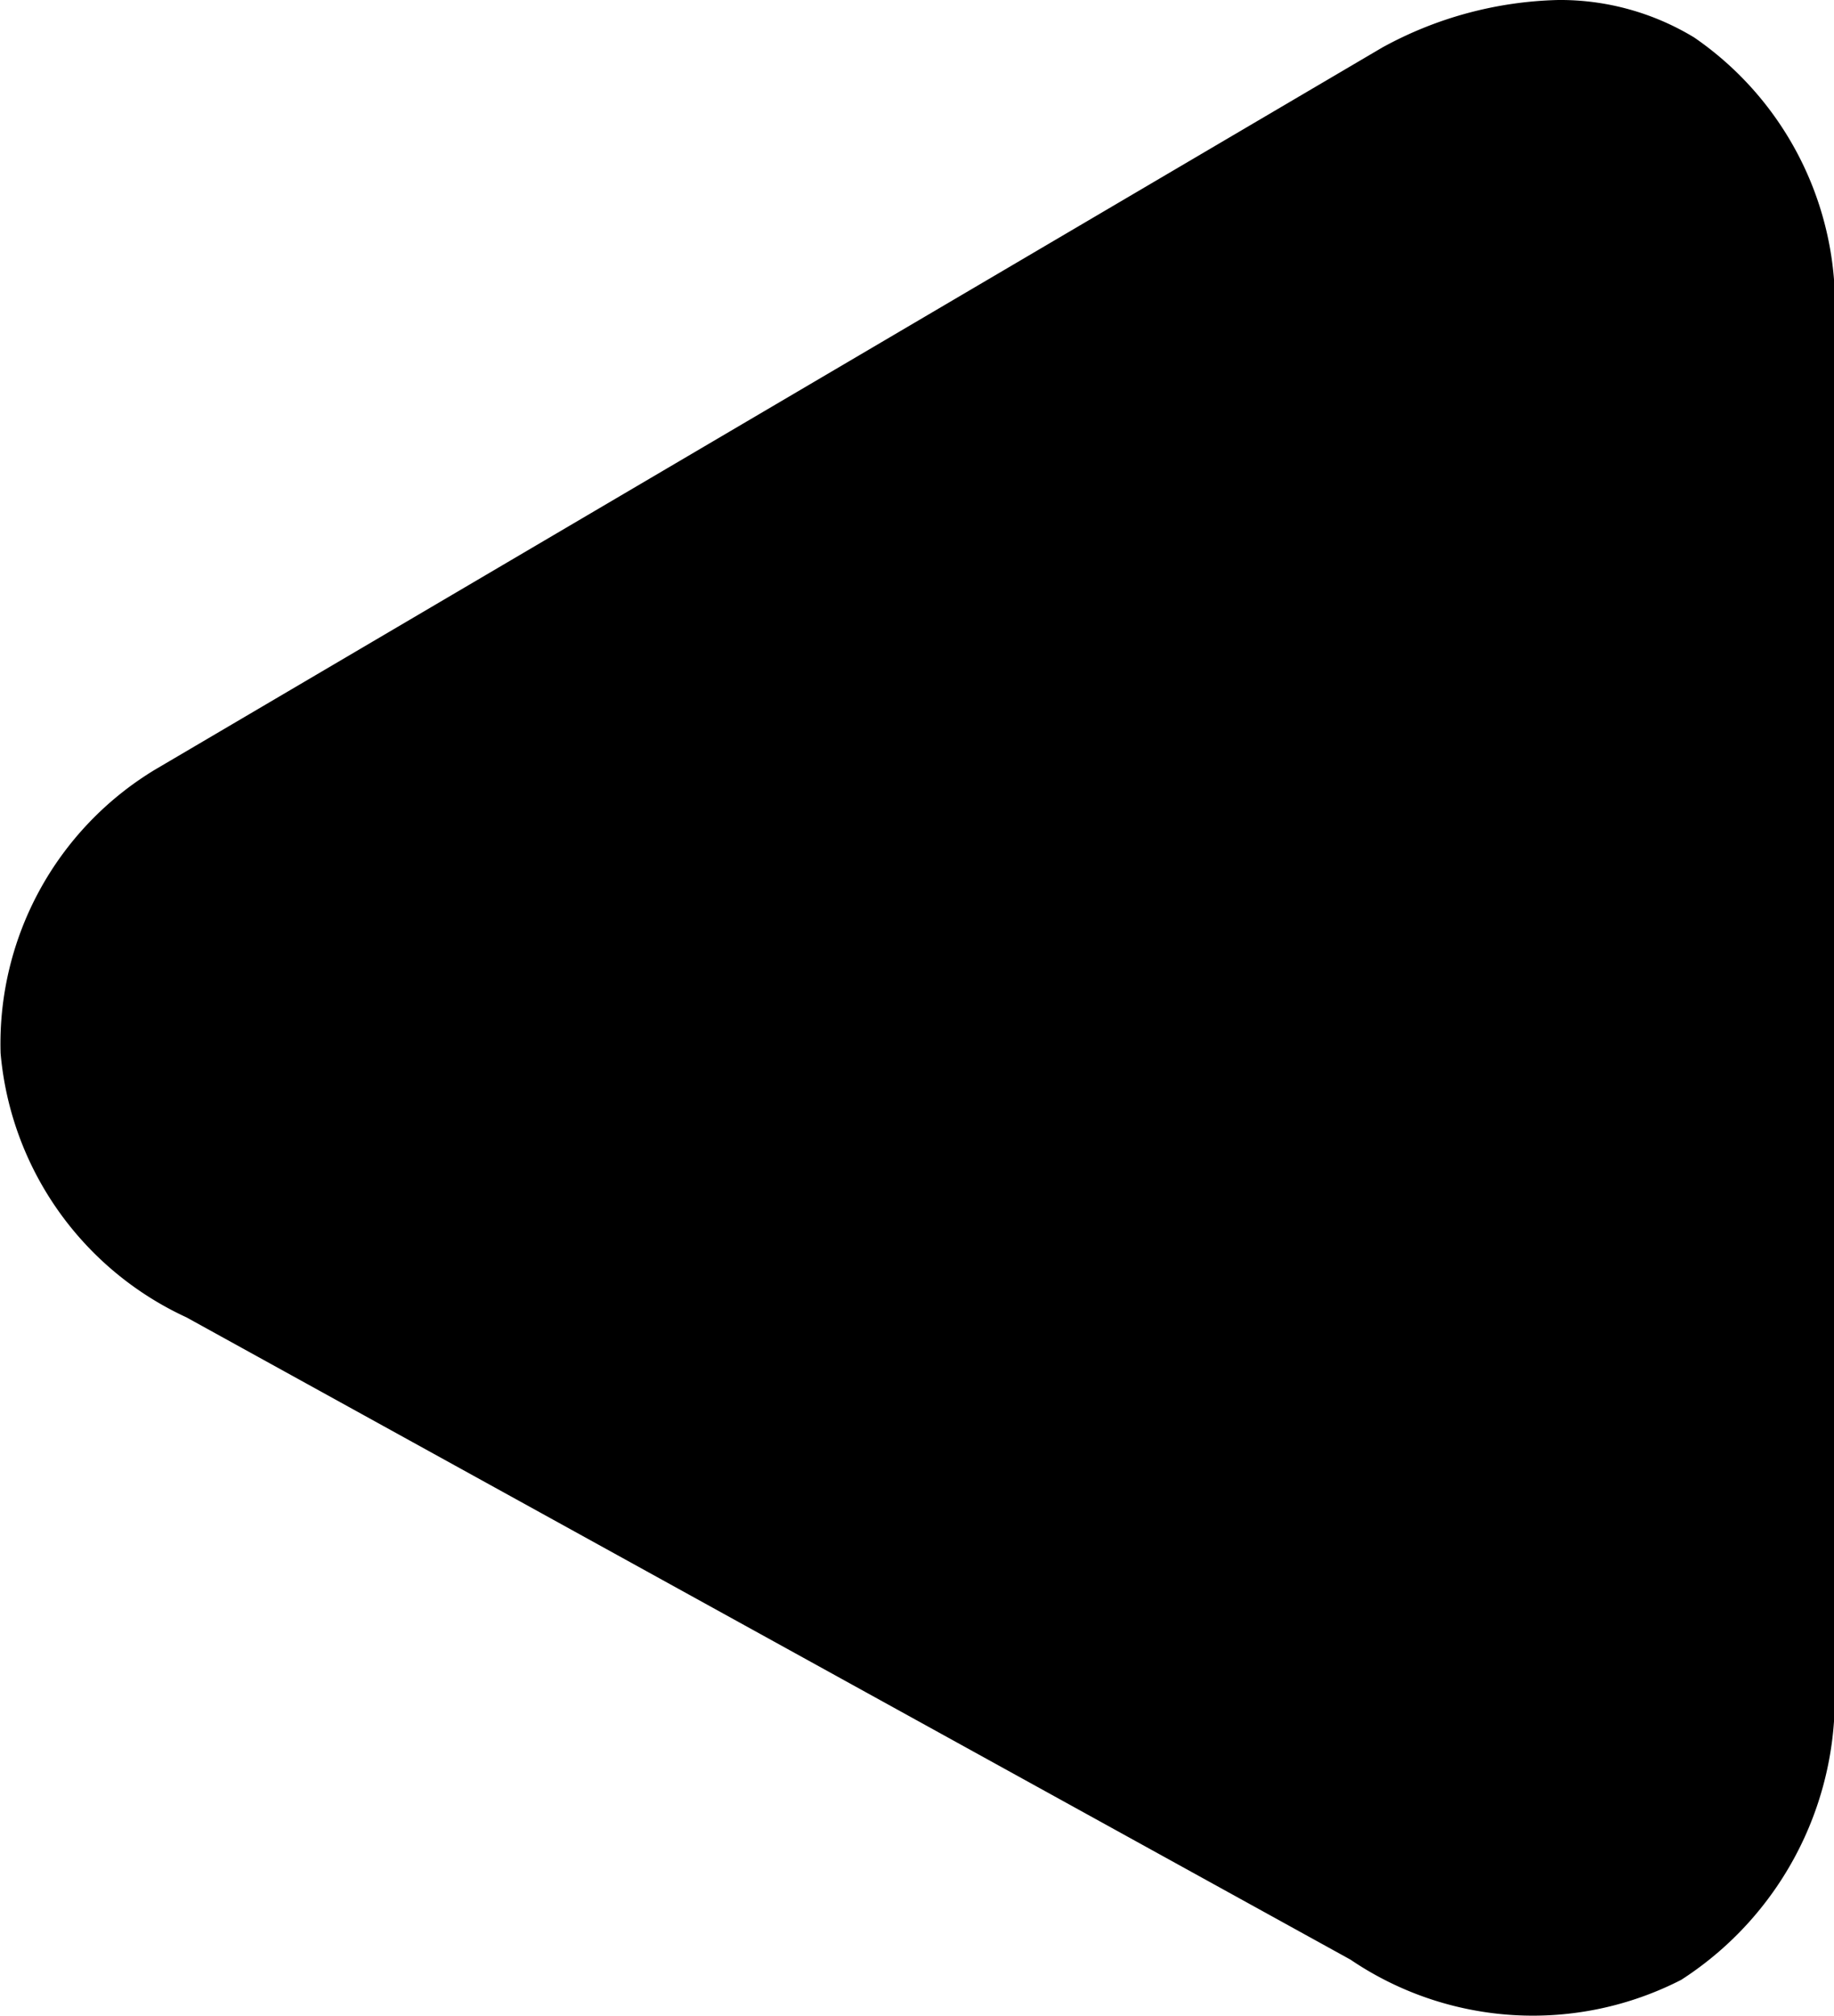 <svg xmlns="http://www.w3.org/2000/svg" width="15.465" height="17" viewBox="0 0 15.465 17">
  <g id="Groupe_100" data-name="Groupe 100" transform="translate(-78.535 -190) rotate(180)">
    <path id="Tracé_59" data-name="Tracé 59" d="M2.326,17a2.176,2.176,0,0,1-1.147-.316A2.739,2.739,0,0,1,0,14.209V2.876A2.824,2.824,0,0,1,1.288.306a2.74,2.74,0,0,1,2.789.17l9.816,5.416a2.713,2.713,0,0,1,1.567,2.227,2.7,2.7,0,0,1-1.3,2.39L3.808,16.6A3.236,3.236,0,0,1,2.326,17Z" transform="translate(-94 -207)"/>
  </g>
</svg>

